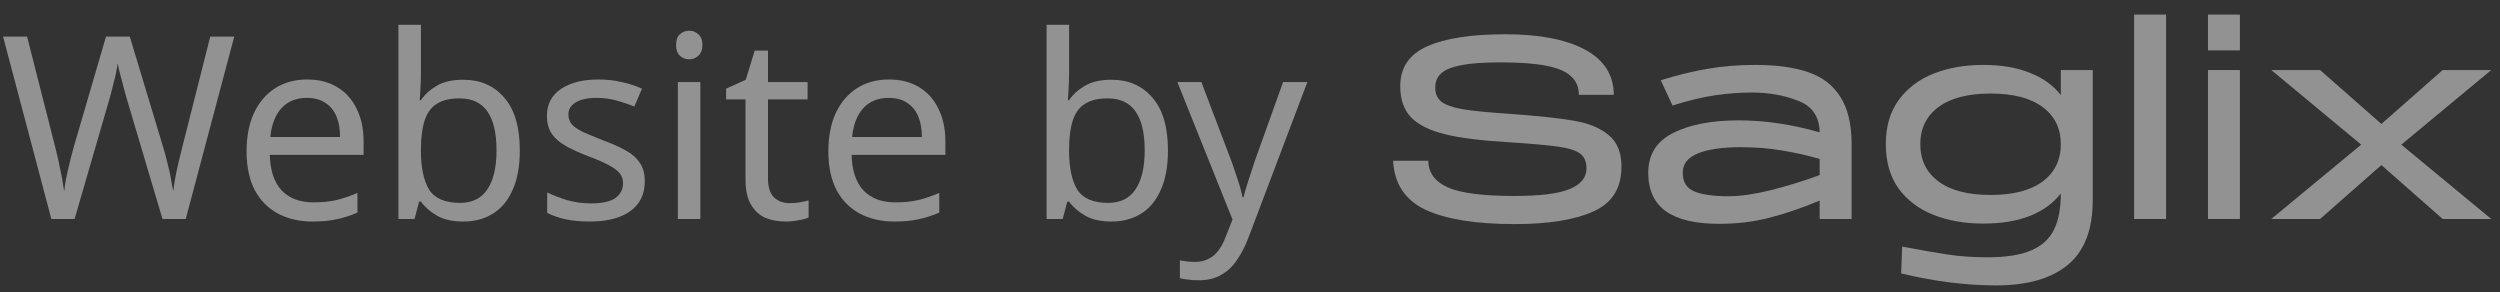 <svg width="137" height="16" viewBox="0 0 137 16" fill="none" xmlns="http://www.w3.org/2000/svg">
<rect x="0" y="0" width="137" height="16" fill="#333333" stroke="none"/>
<g opacity="0.5">
<path d="M12.838 2.004L10.178 12H8.904L6.958 5.448C6.902 5.252 6.846 5.051 6.79 4.846C6.734 4.64 6.683 4.444 6.636 4.258C6.589 4.071 6.547 3.912 6.51 3.782C6.482 3.642 6.463 3.539 6.454 3.474C6.445 3.539 6.426 3.642 6.398 3.782C6.379 3.912 6.347 4.071 6.3 4.258C6.253 4.444 6.202 4.645 6.146 4.86C6.099 5.065 6.043 5.275 5.978 5.49L4.088 12H2.814L0.168 2.004H1.484L3.038 8.108C3.094 8.322 3.145 8.537 3.192 8.752C3.239 8.957 3.281 9.162 3.318 9.368C3.365 9.564 3.402 9.755 3.43 9.942C3.458 10.129 3.486 10.31 3.514 10.488C3.542 10.301 3.57 10.11 3.598 9.914C3.635 9.718 3.677 9.517 3.724 9.312C3.771 9.097 3.822 8.882 3.878 8.668C3.934 8.453 3.99 8.243 4.046 8.038L5.81 2.004H7.112L8.946 8.08C9.011 8.294 9.072 8.514 9.128 8.738C9.184 8.952 9.235 9.162 9.282 9.368C9.329 9.573 9.366 9.774 9.394 9.97C9.431 10.156 9.464 10.329 9.492 10.488C9.52 10.255 9.557 10.012 9.604 9.76C9.651 9.498 9.707 9.228 9.772 8.948C9.837 8.668 9.907 8.383 9.982 8.094L11.522 2.004H12.838Z" fill="#F1F1F1"/>
<path d="M16.83 4.356C17.474 4.356 18.025 4.496 18.482 4.776C18.949 5.056 19.303 5.452 19.546 5.966C19.798 6.47 19.924 7.062 19.924 7.744V8.486H14.786C14.805 9.335 15.02 9.984 15.43 10.432C15.85 10.87 16.433 11.09 17.18 11.09C17.656 11.09 18.076 11.048 18.44 10.964C18.814 10.87 19.196 10.74 19.588 10.572V11.65C19.206 11.818 18.828 11.939 18.454 12.014C18.081 12.098 17.637 12.14 17.124 12.14C16.415 12.14 15.785 11.995 15.234 11.706C14.693 11.416 14.268 10.987 13.96 10.418C13.662 9.839 13.512 9.134 13.512 8.304C13.512 7.482 13.648 6.778 13.918 6.19C14.198 5.602 14.585 5.149 15.08 4.832C15.584 4.514 16.168 4.356 16.83 4.356ZM16.816 5.364C16.228 5.364 15.761 5.555 15.416 5.938C15.08 6.311 14.88 6.834 14.814 7.506H18.636C18.636 7.076 18.571 6.703 18.44 6.386C18.309 6.068 18.109 5.821 17.838 5.644C17.577 5.457 17.236 5.364 16.816 5.364Z" fill="#F1F1F1"/>
<path d="M23.067 3.95C23.067 4.267 23.057 4.566 23.038 4.846C23.029 5.116 23.015 5.331 22.997 5.49H23.067C23.281 5.172 23.575 4.906 23.948 4.692C24.322 4.477 24.802 4.37 25.39 4.37C26.324 4.37 27.07 4.696 27.631 5.35C28.2 5.994 28.485 6.96 28.485 8.248C28.485 9.106 28.354 9.825 28.093 10.404C27.84 10.982 27.481 11.416 27.015 11.706C26.548 11.995 26.006 12.14 25.39 12.14C24.802 12.14 24.322 12.033 23.948 11.818C23.575 11.603 23.281 11.347 23.067 11.048H22.968L22.716 12H21.834V1.36H23.067V3.95ZM25.18 5.392C24.648 5.392 24.229 5.494 23.921 5.7C23.613 5.896 23.393 6.204 23.262 6.624C23.132 7.034 23.067 7.562 23.067 8.206V8.262C23.067 9.186 23.216 9.895 23.515 10.39C23.823 10.875 24.387 11.118 25.209 11.118C25.881 11.118 26.38 10.87 26.706 10.376C27.043 9.881 27.21 9.167 27.21 8.234C27.21 7.291 27.043 6.582 26.706 6.106C26.38 5.63 25.871 5.392 25.18 5.392Z" fill="#F1F1F1"/>
<path d="M35.334 9.928C35.334 10.413 35.212 10.819 34.97 11.146C34.727 11.473 34.382 11.72 33.934 11.888C33.486 12.056 32.954 12.14 32.338 12.14C31.815 12.14 31.362 12.098 30.98 12.014C30.606 11.93 30.275 11.813 29.986 11.664V10.544C30.284 10.693 30.644 10.833 31.064 10.964C31.493 11.085 31.927 11.146 32.366 11.146C32.991 11.146 33.444 11.048 33.724 10.852C34.004 10.646 34.144 10.376 34.144 10.04C34.144 9.853 34.093 9.685 33.99 9.536C33.887 9.386 33.7 9.237 33.43 9.088C33.168 8.938 32.791 8.77 32.296 8.584C31.811 8.397 31.395 8.21 31.05 8.024C30.704 7.837 30.438 7.613 30.252 7.352C30.065 7.09 29.972 6.754 29.972 6.344C29.972 5.709 30.228 5.219 30.742 4.874C31.264 4.528 31.946 4.356 32.786 4.356C33.243 4.356 33.668 4.402 34.06 4.496C34.461 4.58 34.834 4.701 35.18 4.86L34.76 5.84C34.442 5.709 34.111 5.597 33.766 5.504C33.42 5.41 33.066 5.364 32.702 5.364C32.198 5.364 31.81 5.448 31.54 5.616C31.278 5.774 31.148 5.994 31.148 6.274C31.148 6.479 31.208 6.656 31.33 6.806C31.451 6.946 31.652 7.086 31.932 7.226C32.221 7.356 32.604 7.515 33.08 7.702C33.556 7.879 33.962 8.061 34.298 8.248C34.634 8.434 34.891 8.663 35.068 8.934C35.245 9.195 35.334 9.526 35.334 9.928Z" fill="#F1F1F1"/>
<path d="M38.379 4.496V12H37.147V4.496H38.379ZM37.777 1.682C37.964 1.682 38.127 1.747 38.267 1.878C38.416 1.999 38.491 2.195 38.491 2.466C38.491 2.727 38.416 2.923 38.267 3.054C38.127 3.184 37.964 3.25 37.777 3.25C37.572 3.25 37.399 3.184 37.259 3.054C37.119 2.923 37.049 2.727 37.049 2.466C37.049 2.195 37.119 1.999 37.259 1.878C37.399 1.747 37.572 1.682 37.777 1.682Z" fill="#F1F1F1"/>
<path d="M43.262 11.132C43.449 11.132 43.64 11.118 43.836 11.09C44.032 11.053 44.191 11.015 44.312 10.978V11.916C44.182 11.981 43.995 12.033 43.752 12.07C43.51 12.117 43.276 12.14 43.052 12.14C42.66 12.14 42.296 12.075 41.96 11.944C41.634 11.804 41.368 11.566 41.162 11.23C40.957 10.894 40.854 10.422 40.854 9.816V5.448H39.79V4.86L40.868 4.37L41.358 2.774H42.086V4.496H44.256V5.448H42.086V9.788C42.086 10.245 42.194 10.586 42.408 10.81C42.632 11.024 42.917 11.132 43.262 11.132Z" fill="#F1F1F1"/>
<path d="M48.713 4.356C49.357 4.356 49.908 4.496 50.365 4.776C50.832 5.056 51.186 5.452 51.429 5.966C51.681 6.47 51.807 7.062 51.807 7.744V8.486H46.669C46.688 9.335 46.902 9.984 47.313 10.432C47.733 10.87 48.316 11.09 49.063 11.09C49.539 11.09 49.959 11.048 50.323 10.964C50.696 10.87 51.079 10.74 51.471 10.572V11.65C51.088 11.818 50.71 11.939 50.337 12.014C49.964 12.098 49.52 12.14 49.007 12.14C48.298 12.14 47.668 11.995 47.117 11.706C46.576 11.416 46.151 10.987 45.843 10.418C45.544 9.839 45.395 9.134 45.395 8.304C45.395 7.482 45.53 6.778 45.801 6.19C46.081 5.602 46.468 5.149 46.963 4.832C47.467 4.514 48.05 4.356 48.713 4.356ZM48.699 5.364C48.111 5.364 47.644 5.555 47.299 5.938C46.963 6.311 46.762 6.834 46.697 7.506H50.519C50.519 7.076 50.454 6.703 50.323 6.386C50.192 6.068 49.992 5.821 49.721 5.644C49.46 5.457 49.119 5.364 48.699 5.364Z" fill="#F1F1F1"/>
<path d="M58.586 3.95C58.586 4.267 58.577 4.566 58.558 4.846C58.549 5.116 58.535 5.331 58.516 5.49H58.586C58.801 5.172 59.095 4.906 59.468 4.692C59.841 4.477 60.322 4.37 60.91 4.37C61.843 4.37 62.59 4.696 63.15 5.35C63.719 5.994 64.004 6.96 64.004 8.248C64.004 9.106 63.873 9.825 63.612 10.404C63.36 10.982 63.001 11.416 62.534 11.706C62.067 11.995 61.526 12.14 60.91 12.14C60.322 12.14 59.841 12.033 59.468 11.818C59.095 11.603 58.801 11.347 58.586 11.048H58.488L58.236 12H57.354V1.36H58.586V3.95ZM60.7 5.392C60.168 5.392 59.748 5.494 59.44 5.7C59.132 5.896 58.913 6.204 58.782 6.624C58.651 7.034 58.586 7.562 58.586 8.206V8.262C58.586 9.186 58.735 9.895 59.034 10.39C59.342 10.875 59.907 11.118 60.728 11.118C61.4 11.118 61.899 10.87 62.226 10.376C62.562 9.881 62.73 9.167 62.73 8.234C62.73 7.291 62.562 6.582 62.226 6.106C61.899 5.63 61.391 5.392 60.7 5.392Z" fill="#F1F1F1"/>
<path d="M64.518 4.496H65.834L67.458 8.766C67.551 9.018 67.635 9.26 67.71 9.494C67.794 9.727 67.868 9.956 67.934 10.18C67.999 10.395 68.05 10.604 68.088 10.81H68.144C68.2 10.576 68.288 10.273 68.41 9.9C68.531 9.517 68.657 9.134 68.788 8.752L70.314 4.496H71.644L68.41 13.036C68.233 13.502 68.022 13.909 67.78 14.254C67.546 14.608 67.257 14.879 66.912 15.066C66.576 15.262 66.165 15.36 65.68 15.36C65.456 15.36 65.26 15.346 65.092 15.318C64.924 15.299 64.779 15.276 64.658 15.248V14.268C64.76 14.287 64.882 14.305 65.022 14.324C65.171 14.342 65.325 14.352 65.484 14.352C65.773 14.352 66.02 14.296 66.226 14.184C66.441 14.081 66.623 13.927 66.772 13.722C66.921 13.526 67.047 13.293 67.15 13.022L67.542 12.028L64.518 4.496Z" fill="#F1F1F1"/>
<path d="M78.273 8.808C78.273 9.452 78.623 9.937 79.323 10.264C80.033 10.581 81.255 10.74 82.991 10.74C84.391 10.74 85.399 10.614 86.015 10.362C86.631 10.11 86.939 9.732 86.939 9.228C86.939 8.864 86.827 8.598 86.603 8.43C86.389 8.252 85.987 8.122 85.399 8.038C84.821 7.954 83.878 7.87 82.571 7.786C81.134 7.702 80 7.557 79.169 7.352C78.339 7.146 77.723 6.838 77.321 6.428C76.929 6.008 76.733 5.438 76.733 4.72C76.733 3.702 77.228 2.974 78.217 2.536C79.207 2.097 80.63 1.878 82.487 1.878C84.354 1.878 85.81 2.158 86.855 2.718C87.901 3.278 88.428 4.104 88.437 5.196H86.519C86.519 4.766 86.375 4.426 86.085 4.174C85.805 3.912 85.353 3.721 84.727 3.6C84.102 3.478 83.276 3.418 82.249 3.418C81.316 3.418 80.588 3.469 80.065 3.572C79.543 3.674 79.174 3.828 78.959 4.034C78.754 4.23 78.651 4.486 78.651 4.804C78.651 5.13 78.759 5.382 78.973 5.56C79.188 5.737 79.571 5.877 80.121 5.98C80.672 6.073 81.512 6.157 82.641 6.232C84.219 6.344 85.409 6.47 86.211 6.61C87.023 6.74 87.667 7.002 88.143 7.394C88.619 7.776 88.857 8.355 88.857 9.13C88.857 10.315 88.339 11.136 87.303 11.594C86.277 12.051 84.844 12.28 83.005 12.28C80.877 12.28 79.249 12.018 78.119 11.496C76.999 10.964 76.407 10.068 76.341 8.808H78.273Z" fill="#F1F1F1"/>
<path d="M96.176 3.558C97.371 3.558 98.351 3.693 99.116 3.964C99.882 4.234 100.46 4.682 100.852 5.308C101.254 5.933 101.459 6.773 101.468 7.828V12H99.718V10.992C98.757 11.393 97.842 11.706 96.974 11.93C96.116 12.154 95.192 12.266 94.202 12.266C92.914 12.266 91.944 12.037 91.29 11.58C90.646 11.113 90.324 10.409 90.324 9.466C90.324 8.467 90.782 7.739 91.696 7.282C92.611 6.824 93.806 6.596 95.28 6.596C96.718 6.596 98.197 6.815 99.718 7.254C99.7 6.386 99.303 5.807 98.528 5.518C97.763 5.219 96.923 5.07 96.008 5.07C95.346 5.07 94.664 5.121 93.964 5.224C93.274 5.326 92.504 5.513 91.654 5.784L91.01 4.398C91.906 4.118 92.765 3.908 93.586 3.768C94.417 3.628 95.28 3.558 96.176 3.558ZM94.734 10.754C95.369 10.754 96.144 10.642 97.058 10.418C97.982 10.184 98.869 9.909 99.718 9.592V8.71C99.046 8.514 98.36 8.36 97.66 8.248C96.97 8.126 96.214 8.066 95.392 8.066C94.394 8.066 93.614 8.178 93.054 8.402C92.494 8.626 92.214 8.98 92.214 9.466C92.214 9.97 92.424 10.31 92.844 10.488C93.264 10.665 93.894 10.754 94.734 10.754Z" fill="#F1F1F1"/>
<path d="M112.933 3.838H114.683V10.95C114.683 12.574 114.23 13.759 113.325 14.506C112.42 15.262 111.108 15.64 109.391 15.64C107.73 15.64 105.994 15.421 104.183 14.982L104.239 13.512C105.21 13.698 106.036 13.843 106.717 13.946C107.408 14.049 108.136 14.1 108.901 14.1C109.928 14.1 110.73 13.974 111.309 13.722C111.897 13.47 112.312 13.092 112.555 12.588C112.807 12.084 112.933 11.421 112.933 10.6C112.522 11.132 111.958 11.543 111.239 11.832C110.53 12.112 109.676 12.252 108.677 12.252C107.669 12.252 106.764 12.093 105.961 11.776C105.158 11.459 104.519 10.978 104.043 10.334C103.576 9.68 103.343 8.868 103.343 7.898C103.343 6.936 103.576 6.134 104.043 5.49C104.519 4.836 105.158 4.351 105.961 4.034C106.764 3.716 107.669 3.558 108.677 3.558C109.676 3.558 110.53 3.702 111.239 3.992C111.958 4.272 112.522 4.678 112.933 5.21V3.838ZM109.083 10.684C110.324 10.684 111.276 10.437 111.939 9.942C112.602 9.447 112.933 8.766 112.933 7.898C112.933 7.039 112.602 6.362 111.939 5.868C111.276 5.373 110.324 5.126 109.083 5.126C107.842 5.126 106.89 5.373 106.227 5.868C105.564 6.362 105.233 7.039 105.233 7.898C105.233 8.766 105.564 9.447 106.227 9.942C106.89 10.437 107.842 10.684 109.083 10.684Z" fill="#F1F1F1"/>
<path d="M116.95 12V0.8H118.7V12H116.95Z" fill="#F1F1F1"/>
<path d="M120.997 2.76V0.8H122.747V2.76H120.997ZM120.997 12V3.838H122.747V12H120.997Z" fill="#F1F1F1"/>
<path d="M127.14 12H124.466L129.394 7.926L124.466 3.838H127.14L130.5 6.792L133.86 3.838H136.52L131.592 7.926L136.52 12H133.86L130.5 9.046L127.14 12Z" fill="#F1F1F1"/>
</g>
</svg>
